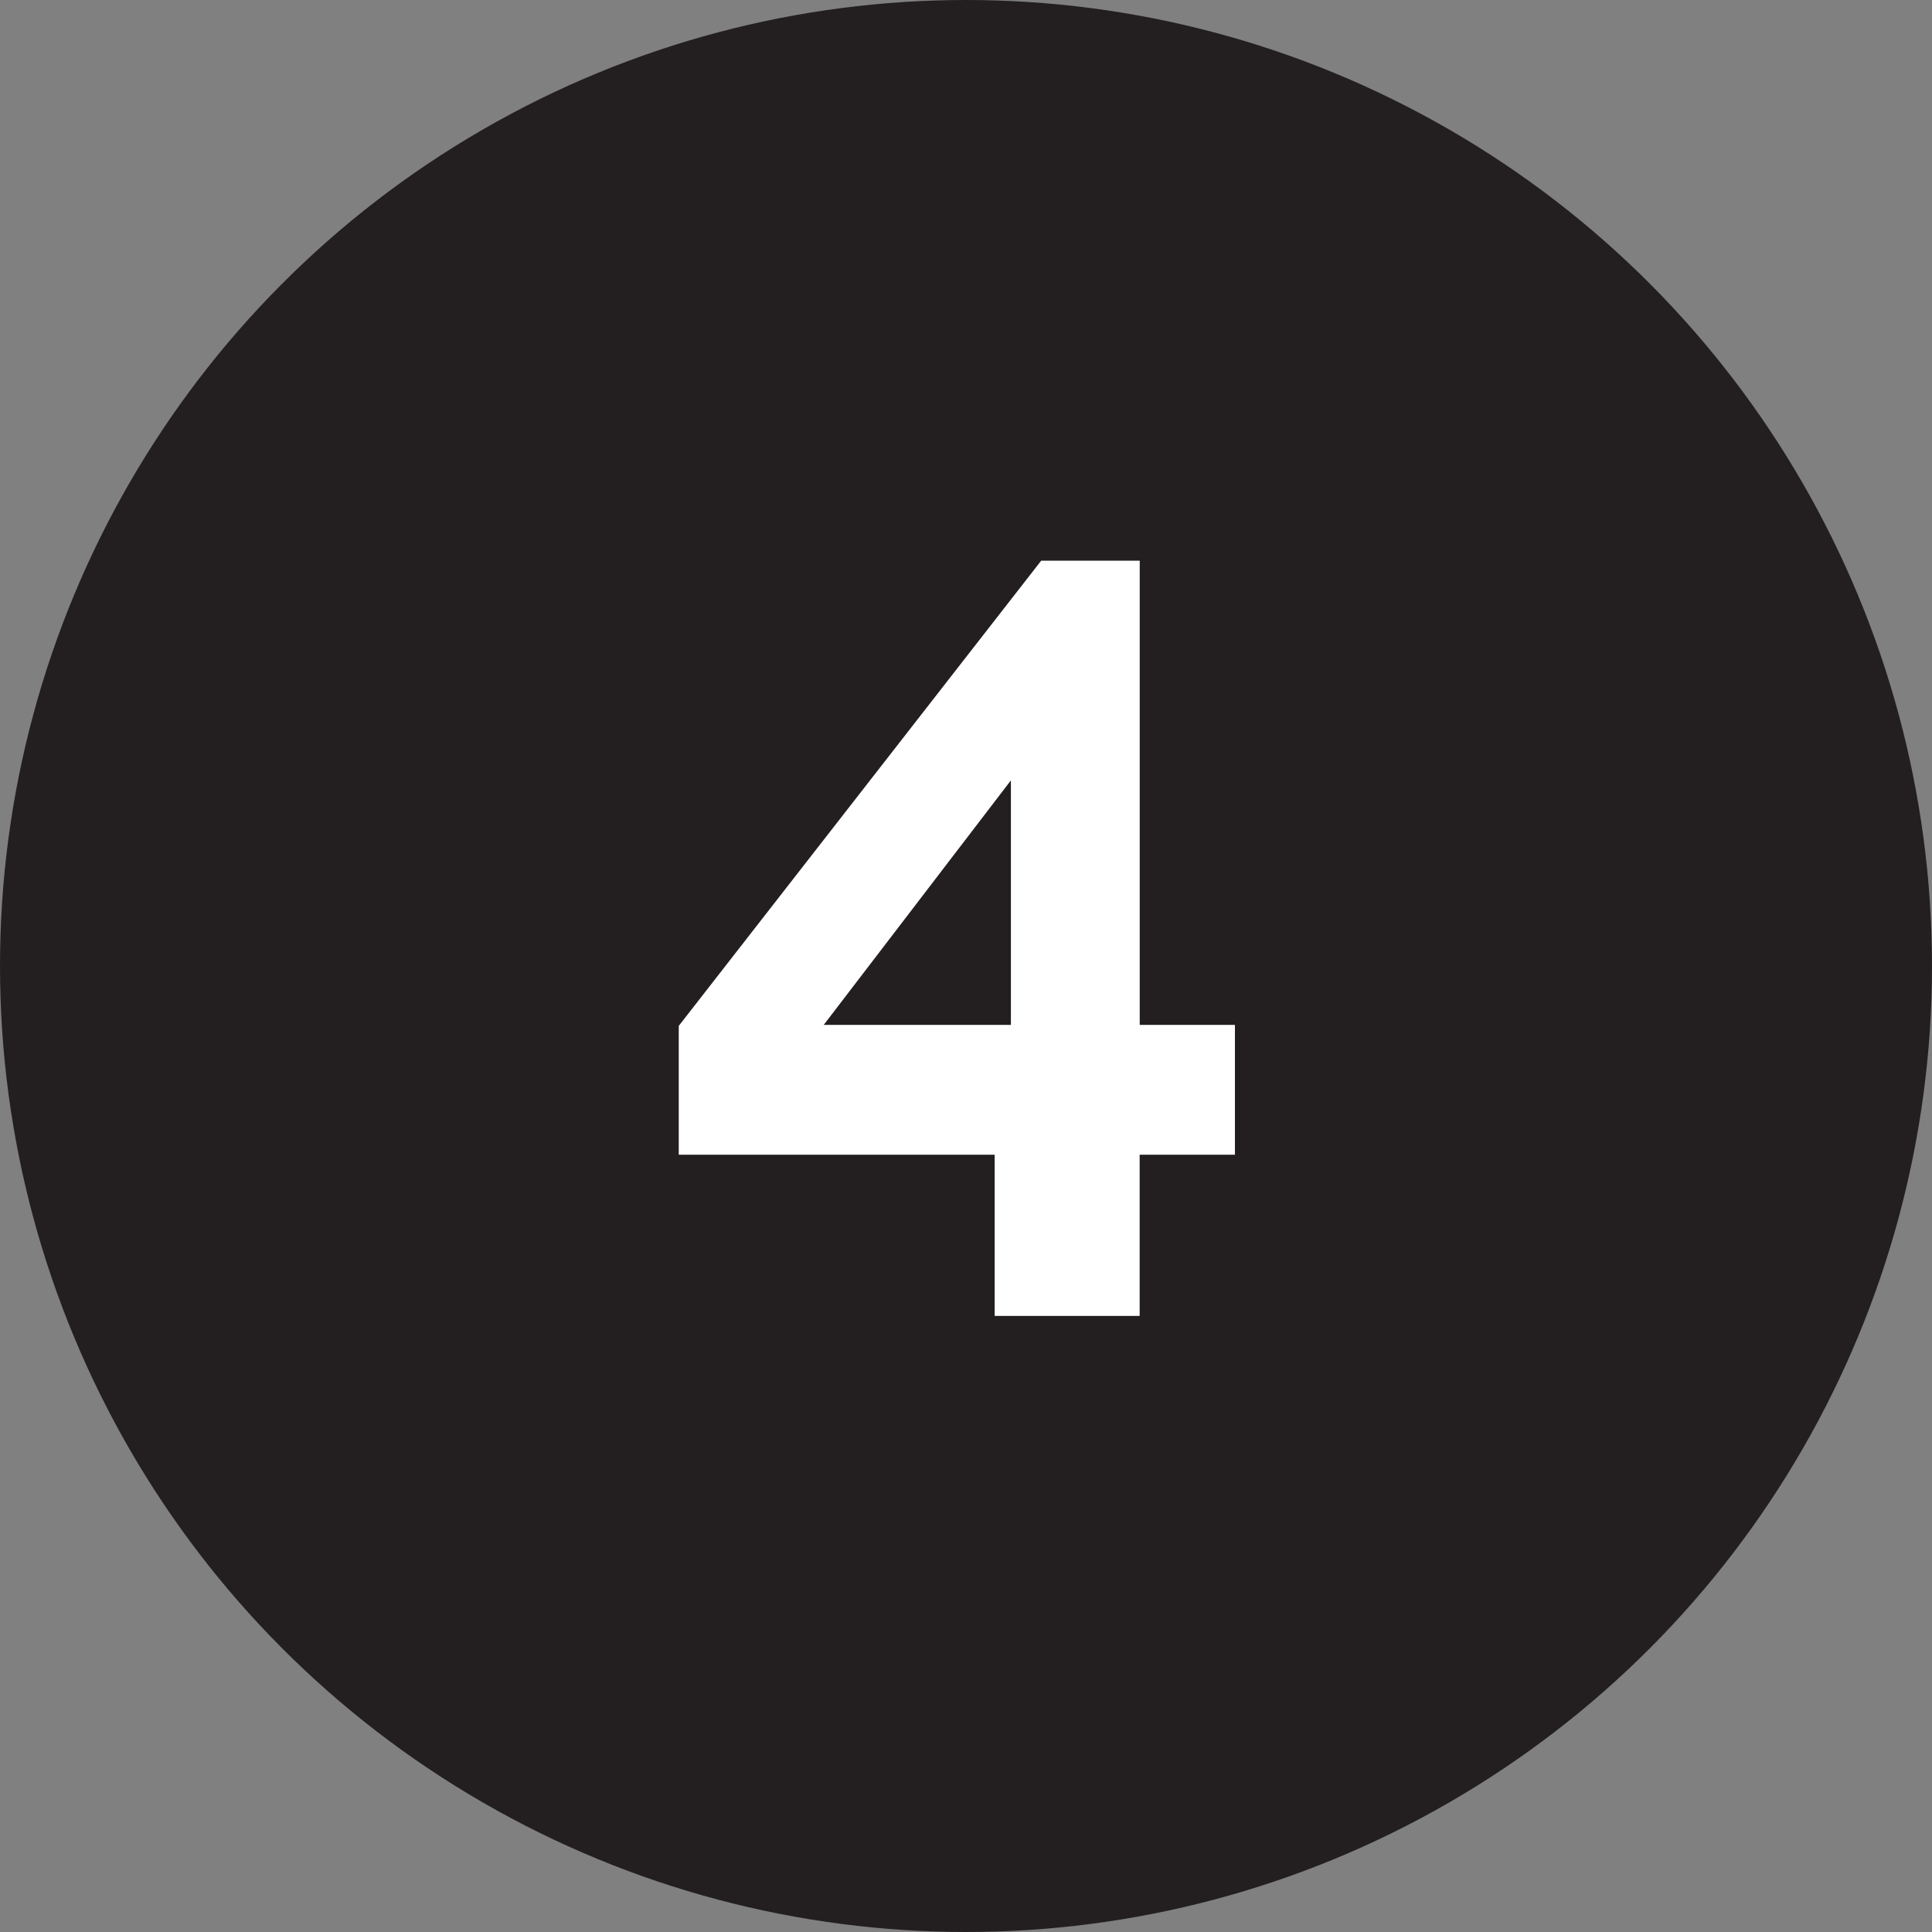 <?xml version="1.0" encoding="UTF-8"?>
<svg xmlns="http://www.w3.org/2000/svg" width="100" height="100" viewBox="0 0 100 100">
  <rect x="0" y="0" width="100" height="100" fill="#808080" stroke="none"/>
  <g id="n-4" transform="translate(-1441 -4471)">
    <circle id="Elipse_604" data-name="Elipse 604" cx="50" cy="50" r="50" transform="translate(1441 4471)" fill="#231f20"></circle>
    <path id="Trazado_24018" data-name="Trazado 24018" d="M1.484,7.112V-1.232H-14.868V-7.9l18.76-24.08h5.1V-7.952h4.928v6.72H8.988V7.112ZM-7.364-7.952H2.324V-20.608Z" transform="translate(1491 4532)" fill="#fff"></path>
  </g>
</svg>
